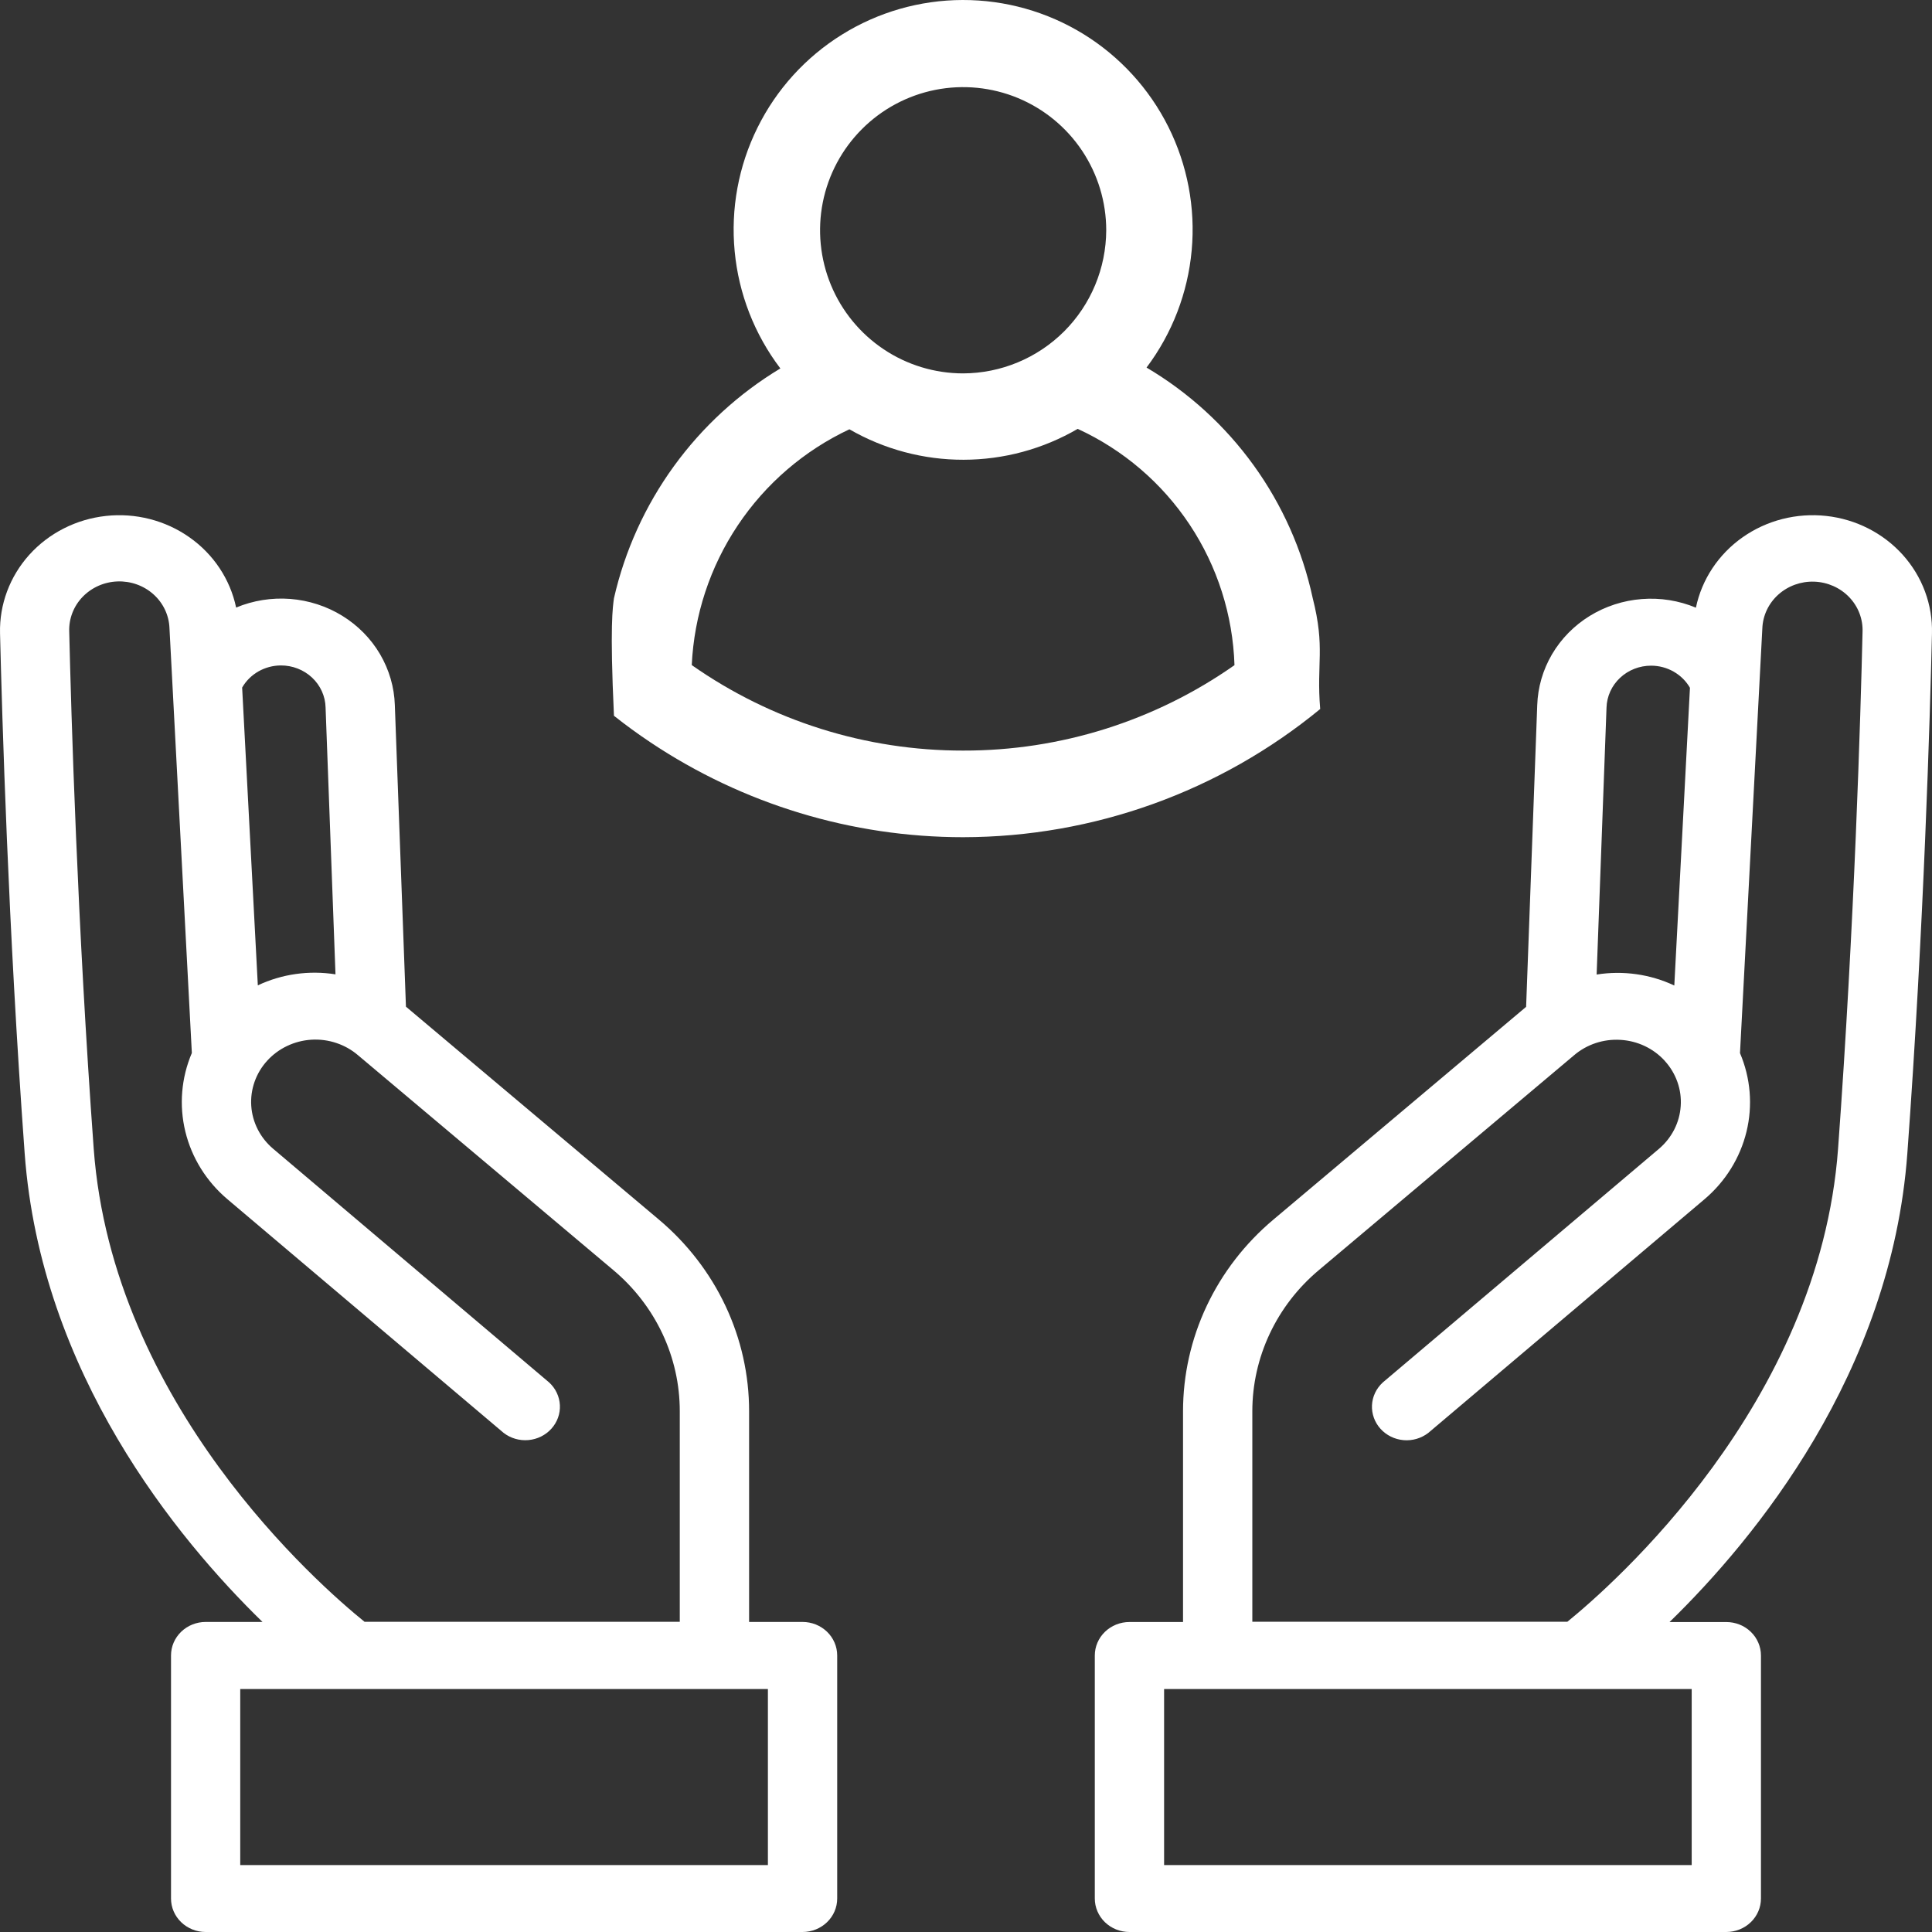 <svg width="60" height="60" viewBox="0 0 60 60" fill="none" xmlns="http://www.w3.org/2000/svg">
<rect x="0" y="0" width="60" height="60" fill="#333333" stroke="none"/>
<g clip-path="url(#clip0_1150_7232)">
<path fill-rule="evenodd" clip-rule="evenodd" d="M20.2 23.054C23.075 24.975 26.454 26 29.911 26C33.973 25.995 37.889 24.577 41 22.019C40.879 20.576 41.164 20.136 40.765 18.564C40.445 17.081 39.821 15.68 38.933 14.45C38.046 13.22 36.913 12.187 35.607 11.415C36.404 10.355 36.889 9.094 37.009 7.773C37.129 6.452 36.877 5.124 36.284 3.938C35.69 2.752 34.778 1.755 33.649 1.059C32.52 0.364 31.22 -0.003 29.894 1.98775e-05C28.568 0.003 27.269 0.376 26.144 1.077C25.018 1.778 24.11 2.779 23.523 3.968C22.934 5.157 22.69 6.486 22.816 7.806C22.941 9.127 23.433 10.386 24.235 11.442C22.938 12.223 21.812 13.258 20.924 14.484C20.036 15.71 19.404 17.103 19.067 18.579C19.032 18.849 18.935 19.401 19.067 22.229C19.433 22.519 19.81 22.794 20.2 23.054ZM21.483 20.655C23.952 22.387 26.895 23.314 29.911 23.31C32.927 23.317 35.87 22.39 38.338 20.657C38.288 19.102 37.807 17.591 36.947 16.295C36.087 14.999 34.882 13.968 33.469 13.319C32.393 13.945 31.171 14.276 29.926 14.278C28.681 14.281 27.457 13.954 26.379 13.332C24.974 13.992 23.776 15.023 22.914 16.313C22.051 17.603 21.556 19.104 21.483 20.655ZM27.443 10.847C28.173 11.335 29.032 11.596 29.911 11.596C31.088 11.592 32.216 11.122 33.049 10.29C33.881 9.457 34.35 8.329 34.355 7.152C34.355 6.272 34.094 5.413 33.606 4.682C33.118 3.951 32.424 3.381 31.612 3.044C30.8 2.708 29.907 2.62 29.045 2.791C28.183 2.963 27.391 3.386 26.77 4.008C26.148 4.629 25.725 5.421 25.553 6.283C25.382 7.146 25.47 8.039 25.806 8.852C26.142 9.664 26.712 10.358 27.443 10.847Z" fill="white"/>
<path d="M24.924 50.371H23.264V43.828C23.265 42.699 23.015 41.583 22.531 40.556C22.047 39.529 21.341 38.614 20.46 37.873L12.607 31.263L12.262 21.899C12.245 21.343 12.086 20.799 11.802 20.315C11.517 19.831 11.114 19.422 10.628 19.123C10.142 18.824 9.587 18.645 9.013 18.6C8.439 18.556 7.862 18.648 7.333 18.868C7.149 17.991 6.632 17.212 5.883 16.686C5.135 16.159 4.209 15.922 3.289 16.023C2.369 16.123 1.521 16.553 0.912 17.227C0.304 17.902 -0.021 18.772 0.001 19.667C0.063 22.186 0.253 28.802 0.766 35.818C1.267 42.648 5.497 47.783 8.152 50.371H6.387C6.102 50.371 5.828 50.481 5.626 50.676C5.424 50.871 5.311 51.136 5.311 51.411V58.96C5.311 59.236 5.424 59.5 5.626 59.695C5.828 59.89 6.102 60 6.387 60H24.924C25.209 60 25.483 59.89 25.685 59.695C25.887 59.5 26 59.236 26 58.96V51.412C26 51.275 25.972 51.14 25.918 51.014C25.864 50.888 25.785 50.773 25.685 50.676C25.585 50.58 25.466 50.503 25.336 50.45C25.205 50.398 25.065 50.371 24.924 50.371ZM8.721 20.666C9.083 20.664 9.431 20.8 9.691 21.043C9.951 21.287 10.102 21.619 10.111 21.969L10.419 30.259C9.598 30.129 8.755 30.248 8.007 30.601L7.52 21.353C7.639 21.146 7.813 20.973 8.024 20.852C8.236 20.732 8.476 20.667 8.721 20.666ZM2.91 35.672C2.401 28.701 2.209 22.123 2.15 19.617C2.135 19.218 2.284 18.829 2.565 18.537C2.847 18.244 3.236 18.072 3.649 18.057C4.062 18.042 4.464 18.186 4.767 18.458C5.07 18.73 5.248 19.107 5.263 19.506L5.958 32.701C5.629 33.474 5.558 34.328 5.756 35.142C5.954 35.957 6.411 36.691 7.062 37.242L15.64 44.499C15.857 44.667 16.132 44.747 16.408 44.723C16.685 44.699 16.941 44.573 17.123 44.371C17.306 44.169 17.401 43.907 17.388 43.639C17.375 43.371 17.255 43.118 17.054 42.933L8.484 35.677C8.285 35.509 8.123 35.305 8.006 35.077C7.889 34.848 7.82 34.6 7.803 34.345C7.786 34.091 7.821 33.836 7.906 33.595C7.991 33.353 8.125 33.131 8.299 32.94C8.472 32.75 8.683 32.594 8.918 32.483C9.153 32.371 9.409 32.305 9.67 32.289C9.932 32.273 10.194 32.307 10.442 32.39C10.69 32.472 10.918 32.6 11.115 32.768L19.045 39.442C19.695 39.987 20.215 40.661 20.572 41.418C20.928 42.175 21.112 42.996 21.111 43.828V50.366H11.321C9.913 49.228 3.496 43.626 2.91 35.672ZM23.848 57.922H7.461V52.454H23.848V57.922Z" fill="white"/>
<path d="M59.234 35.823C59.747 28.81 59.94 22.193 59.999 19.677C60.024 18.781 59.701 17.909 59.093 17.232C58.485 16.556 57.637 16.124 56.716 16.023C55.794 15.922 54.868 16.158 54.118 16.686C53.369 17.213 52.851 17.993 52.668 18.872C52.139 18.651 51.563 18.559 50.989 18.604C50.414 18.648 49.86 18.828 49.374 19.126C48.888 19.425 48.485 19.834 48.2 20.318C47.916 20.802 47.758 21.346 47.74 21.902L47.395 31.268L39.546 37.876C38.664 38.617 37.958 39.532 37.474 40.559C36.99 41.586 36.74 42.702 36.74 43.831V50.373H35.076C34.935 50.373 34.795 50.4 34.664 50.452C34.533 50.504 34.415 50.581 34.315 50.678C34.215 50.774 34.136 50.889 34.082 51.015C34.028 51.141 34 51.276 34 51.413V58.96C34 59.097 34.028 59.232 34.082 59.358C34.136 59.484 34.215 59.599 34.315 59.696C34.415 59.792 34.533 59.869 34.664 59.921C34.795 59.973 34.935 60 35.076 60H53.612C53.898 60 54.172 59.89 54.373 59.695C54.575 59.5 54.688 59.236 54.688 58.96V51.414C54.688 51.138 54.575 50.873 54.373 50.678C54.172 50.483 53.898 50.374 53.612 50.374H51.849C54.503 47.789 58.733 42.651 59.234 35.823ZM52.537 57.922H36.152V52.455H52.537V57.922ZM51.281 20.673C51.526 20.674 51.767 20.738 51.978 20.859C52.189 20.98 52.364 21.152 52.483 21.36L51.997 30.606C51.249 30.254 50.406 30.135 49.585 30.265L49.892 21.972C49.903 21.623 50.054 21.292 50.313 21.05C50.572 20.807 50.919 20.672 51.281 20.673ZM38.892 43.831C38.892 42.999 39.076 42.178 39.432 41.421C39.788 40.664 40.308 39.99 40.957 39.445L48.885 32.771C49.281 32.433 49.8 32.261 50.327 32.294C50.855 32.325 51.347 32.558 51.697 32.941L51.703 32.949C51.877 33.14 52.009 33.362 52.094 33.602C52.179 33.843 52.214 34.097 52.196 34.351C52.179 34.605 52.111 34.853 51.994 35.081C51.878 35.308 51.716 35.512 51.519 35.679L42.942 42.935C42.741 43.12 42.621 43.373 42.608 43.641C42.596 43.909 42.69 44.171 42.873 44.373C43.055 44.575 43.312 44.701 43.588 44.725C43.864 44.749 44.139 44.668 44.356 44.501L52.935 37.243C53.586 36.692 54.041 35.958 54.239 35.145C54.437 34.331 54.366 33.478 54.037 32.705L54.731 19.512C54.747 19.113 54.925 18.737 55.228 18.465C55.531 18.194 55.932 18.049 56.345 18.064C56.758 18.079 57.147 18.252 57.428 18.544C57.709 18.837 57.858 19.225 57.843 19.624C57.785 22.127 57.593 28.703 57.083 35.672C56.502 43.603 50.082 49.221 48.676 50.365H38.892V43.831Z" fill="white"/>
</g>
<defs>
<clipPath id="clip0_1150_7232">
<rect width="60" height="60" fill="white"/>
</clipPath>
</defs>
</svg>
